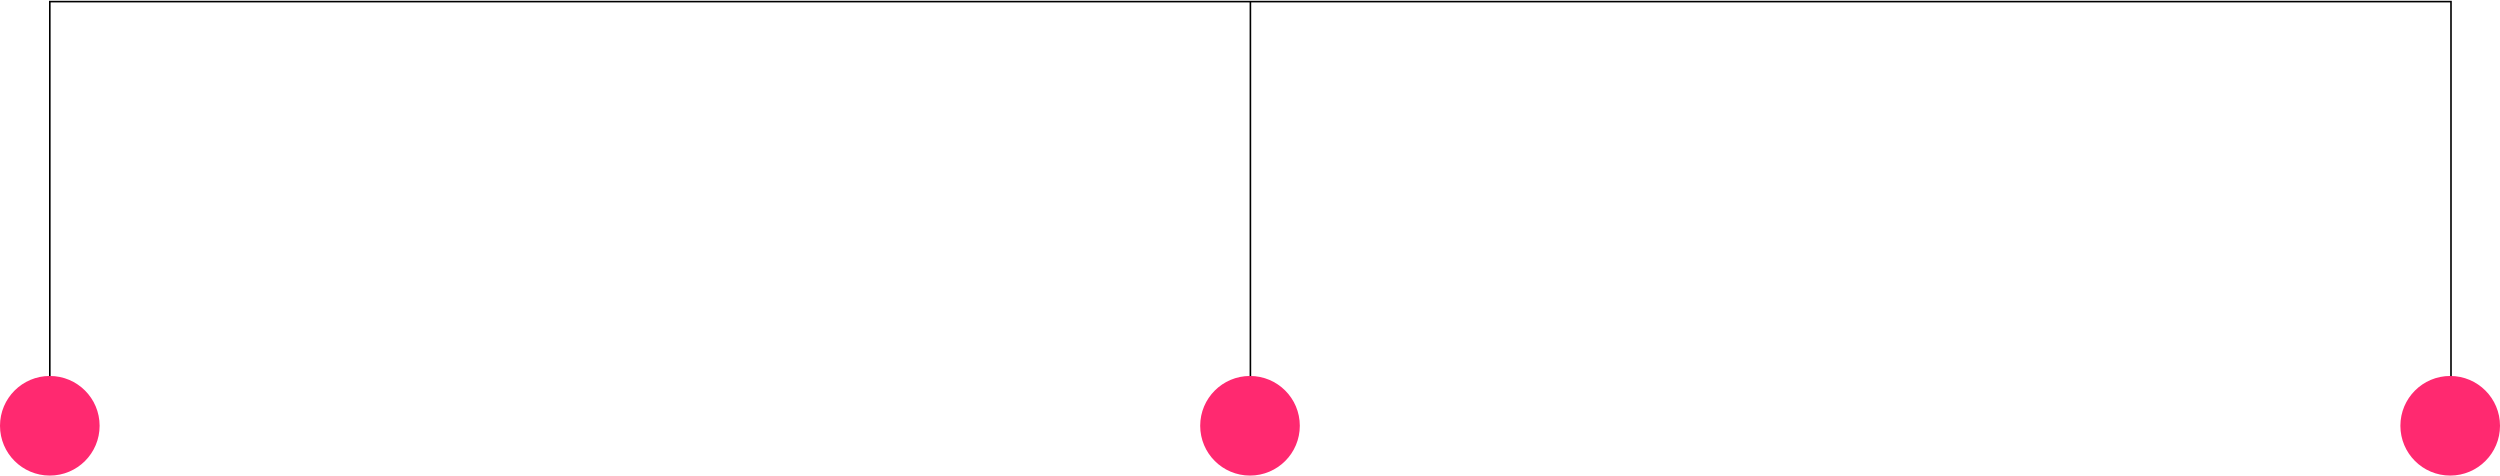 <?xml version="1.0" encoding="UTF-8"?> <svg xmlns="http://www.w3.org/2000/svg" width="1556" height="296" viewBox="0 0 1556 296" fill="none"> <path d="M31 265V1H217.812H404.625M778.25 1V265M778.25 1H404.625M778.25 1H1151.88M1525.5 265V1H1151.88M404.625 1H1151.88" stroke="black"></path> <circle cx="31" cy="265" r="31" fill="#FF2970"></circle> <circle cx="1525" cy="265" r="31" fill="#FF2970"></circle> <circle cx="778" cy="265" r="31" fill="#FF2970"></circle> </svg> 